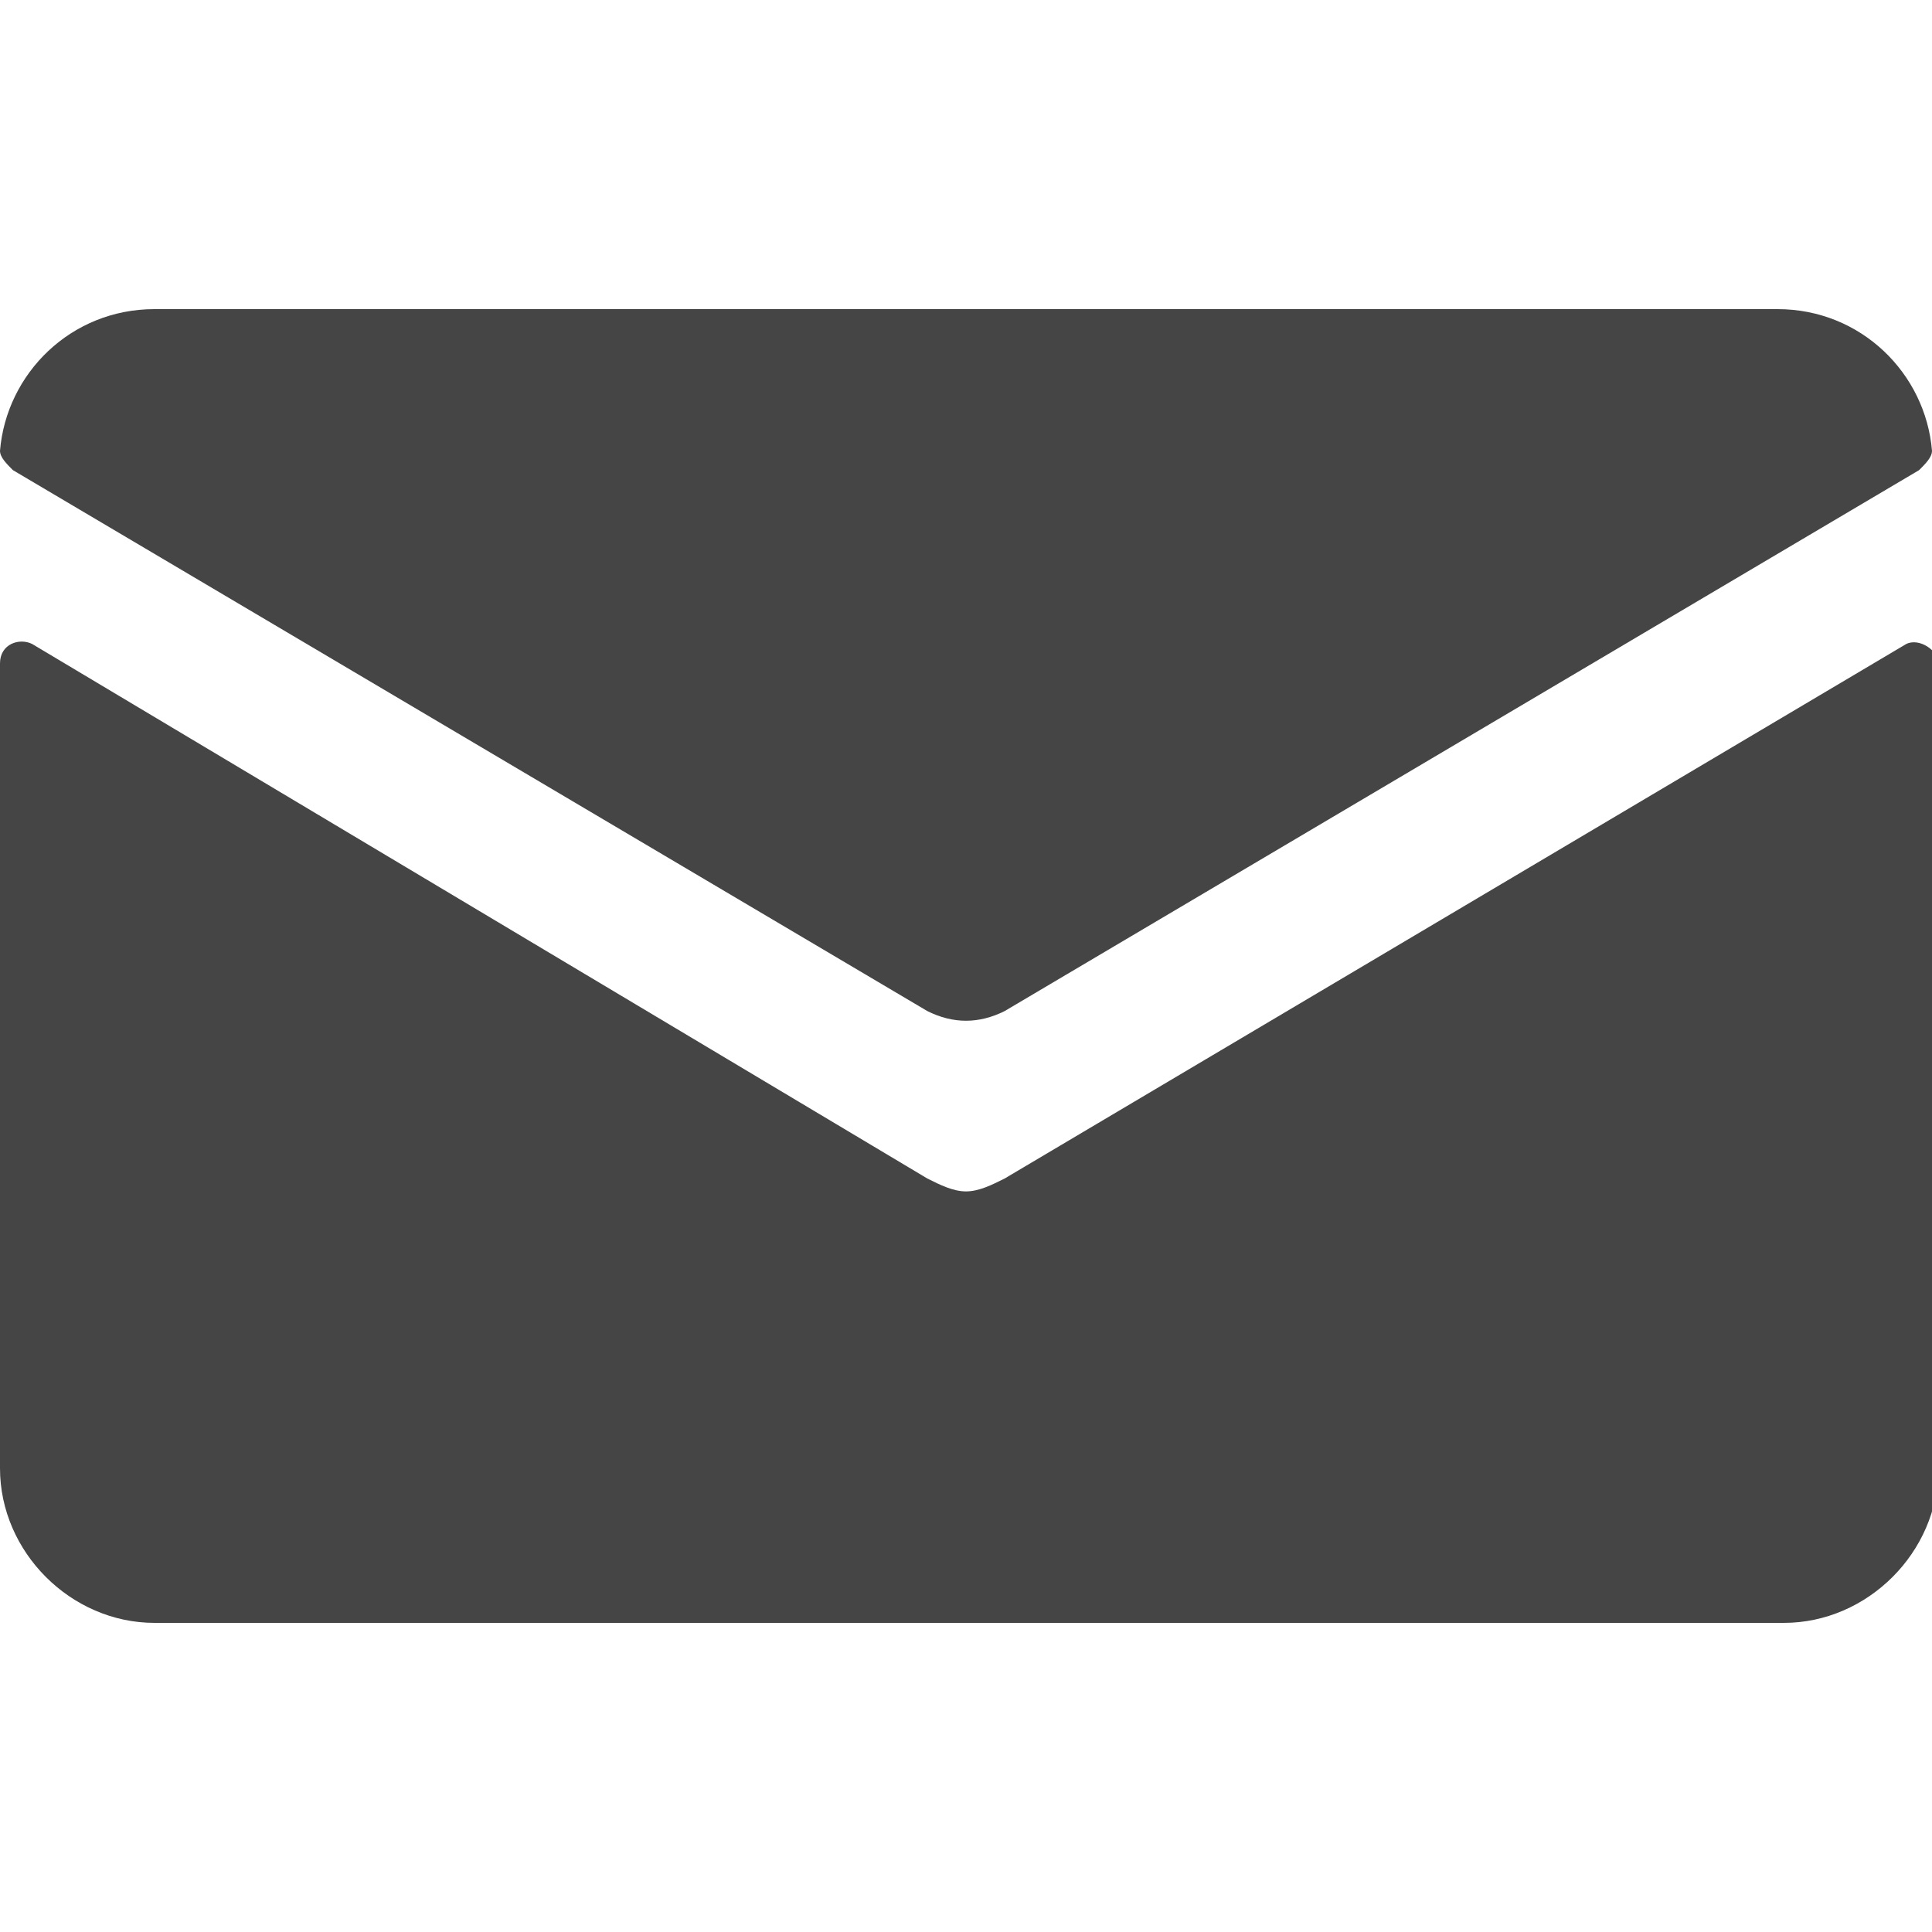 <?xml version="1.0" encoding="utf-8"?>
<!-- Generator: Adobe Illustrator 21.1.0, SVG Export Plug-In . SVG Version: 6.00 Build 0)  -->
<svg version="1.1" id="Layer_1" xmlns="http://www.w3.org/2000/svg" xmlns:xlink="http://www.w3.org/1999/xlink" x="0px" y="0px"
	 viewBox="0 0 30 30" style="enable-background:new 0 0 30 30;" xml:space="preserve">
<style type="text/css">
	.st0{display:none;fill:#454545;}
	.st1{display:none;}
	.st2{display:inline;fill:#454545;}
	.st3{fill:#454545;}
</style>
<path id="_x31_" class="st0" d="M29.9,25.5l-3.1-9.3c-0.3-1-1.2-1.6-2.2-1.6h-4.6c1.2-2.2,2.2-4.5,2.2-6c0-3.9-3.2-7.1-7.1-7.1
	c-3.9,0-7.1,3.2-7.1,7.1c0,1.5,1,3.8,2.2,6H5.5c-1,0-1.9,0.6-2.2,1.6l-3.1,9.3C-0.1,26.2,0,27,0.4,27.6c0.4,0.6,1.2,1,1.9,1h25.3
	c0.8,0,1.5-0.4,1.9-1C30,27,30.1,26.2,29.9,25.5z M15,5.3c1.8,0,3.2,1.4,3.2,3.2c0,1.8-1.4,3.2-3.2,3.2c-1.8,0-3.2-1.4-3.2-3.2
	C11.8,6.8,13.2,5.3,15,5.3z M27.9,26.4c0,0.1-0.1,0.1-0.3,0.1H2.4c-0.2,0-0.2-0.1-0.3-0.1c0-0.1-0.1-0.2,0-0.3l3.1-9.3
	c0-0.1,0.2-0.2,0.3-0.2h5.6c0,0,0.1,0,0.1,0c1.6,2.6,3.2,4.8,3.3,5c0.1,0.1,0.2,0.2,0.4,0.2s0.3-0.1,0.4-0.2c0.1-0.2,1.7-2.4,3.3-5
	c0,0,0.1,0,0.1,0h5.7c0.1,0,0.3,0.1,0.3,0.2l3.1,9.3C28,26.3,27.9,26.4,27.9,26.4z"/>
<g id="_x33_" class="st1">
	<path class="st2" d="M25.6,4.4C22.8,1.6,19,0,15,0S7.2,1.6,4.4,4.4S0,11,0,15s1.6,7.8,4.4,10.6S11,30,15,30s7.8-1.6,10.6-4.4
		S30,19,30,15S28.4,7.2,25.6,4.4z M15.9,26.8c0,0,0-0.1,0-0.1V25c0-0.5-0.4-1-1-1s-1,0.4-1,1v1.7c0,0,0,0.1,0,0.1
		C8.3,26.3,3.7,21.7,3.2,16c0,0,0.1,0,0.1,0H5c0.5,0,1-0.4,1-1c0-0.5-0.4-1-1-1H3.4c0,0-0.1,0-0.1,0C3.7,8.3,8.3,3.7,14.1,3.2
		c0,0,0,0.1,0,0.1V5c0,0.5,0.4,1,1,1s1-0.4,1-1V3.4c0,0,0-0.1,0-0.1c5.8,0.5,10.4,5.1,10.8,10.8c0,0-0.1,0-0.1,0H25
		c-0.5,0-1,0.4-1,1c0,0.5,0.4,1,1,1h1.7c0,0,0.1,0,0.1,0C26.3,21.7,21.7,26.3,15.9,26.8z"/>
	<path class="st2" d="M17.8,11l-2.2,2.1C15.4,13.1,15.2,13,15,13c-0.2,0-0.3,0-0.5,0.1L10,8.2c-0.4-0.4-1-0.4-1.4,0
		c-0.4,0.4-0.4,1,0,1.4l4.6,4.9C13.1,14.6,13,14.8,13,15c0,1.1,0.9,2,2,2s2-0.9,2-2c0-0.2,0-0.3-0.1-0.5l2.2-2.1
		c0.4-0.4,0.4-1,0-1.4C18.8,10.7,18.2,10.6,17.8,11z"/>
</g>
<g id="_x39_" class="st1">
	<path class="st2" d="M21.4,11.7c0.5,1.1,0.8,2.2,0.8,3.4c0,0.6,0.5,1.1,1.1,1.1c0,0,0,0,0,0c0.6,0,1.1-0.5,1.1-1.1
		c0-1.5-0.3-3-1-4.4c-0.8-1.7-2.1-3.1-3.7-4.1c-1.6-1-3.3-1.5-5.2-1.5c-0.6,0-1.2,0.5-1.2,1.1c0,0.6,0.5,1.2,1.1,1.2
		C17.5,7.4,20.1,9.1,21.4,11.7z"/>
	<path class="st2" d="M28.1,8.5c-1.3-2.6-3.2-4.7-5.6-6.3C20.1,0.8,17.4,0,14.6,0c0,0,0,0,0,0c-0.6,0-1.1,0.5-1.1,1.1
		c0,0.6,0.5,1.2,1.1,1.2c4.9,0,9.3,2.8,11.4,7.2c0.9,1.8,1.3,3.6,1.3,5.6c0,0.6,0.5,1.1,1.1,1.1c0,0,0,0,0,0c0.6,0,1.1-0.5,1.1-1.1
		C29.6,12.8,29.1,10.6,28.1,8.5z"/>
	<path class="st2" d="M24.2,20.4c-0.4-0.4-1-0.7-1.6-0.7c-0.4,0-0.9,0.1-1.2,0.4L19,21.7c-0.5-0.2-2.1-1.1-5.8-5.1
		c-3.7-4-4.5-5.7-4.7-6.2l1.7-2.3c0.7-0.8,0.6-2-0.1-2.8L6.3,1.2c-0.4-0.5-1-0.7-1.6-0.7C4,0.5,3.3,0.8,2.9,1.3L1.8,2.6
		c-1,1.1-1.4,2.5-1.4,4.1c0,1.4,0.4,3,1.2,4.8c1.3,2.9,3.6,6.3,6.7,9.6c1.6,1.7,4.1,4.2,7,6.1c2.8,1.9,5.3,2.8,7.4,2.8
		c1.4,0,2.6-0.4,3.6-1.2l1.4-1c0.5-0.4,0.9-1,0.9-1.6c0.1-0.6-0.1-1.3-0.6-1.8L24.2,20.4z"/>
</g>
<g id="_x36_">
	<path class="st3" d="M15.6,18.3c-0.2,0.1-0.4,0.2-0.6,0.2c-0.2,0-0.4-0.1-0.6-0.2L0.5,10C0.3,9.9,0,10,0,10.3v12.5
		c0,1.3,1.1,2.4,2.4,2.4h25.3c1.3,0,2.4-1.1,2.4-2.4V10.3c0-0.2-0.3-0.4-0.5-0.3L15.6,18.3z"/>
	<path class="st3" d="M15.6,15.7l14.2-8.4C29.9,7.2,30,7.1,30,7c-0.1-1.2-1.1-2.2-2.4-2.2H2.4C1.1,4.8,0.1,5.8,0,7
		c0,0.1,0.1,0.2,0.2,0.3l14.2,8.4C14.8,15.9,15.2,15.9,15.6,15.7z"/>
</g>
</svg>

